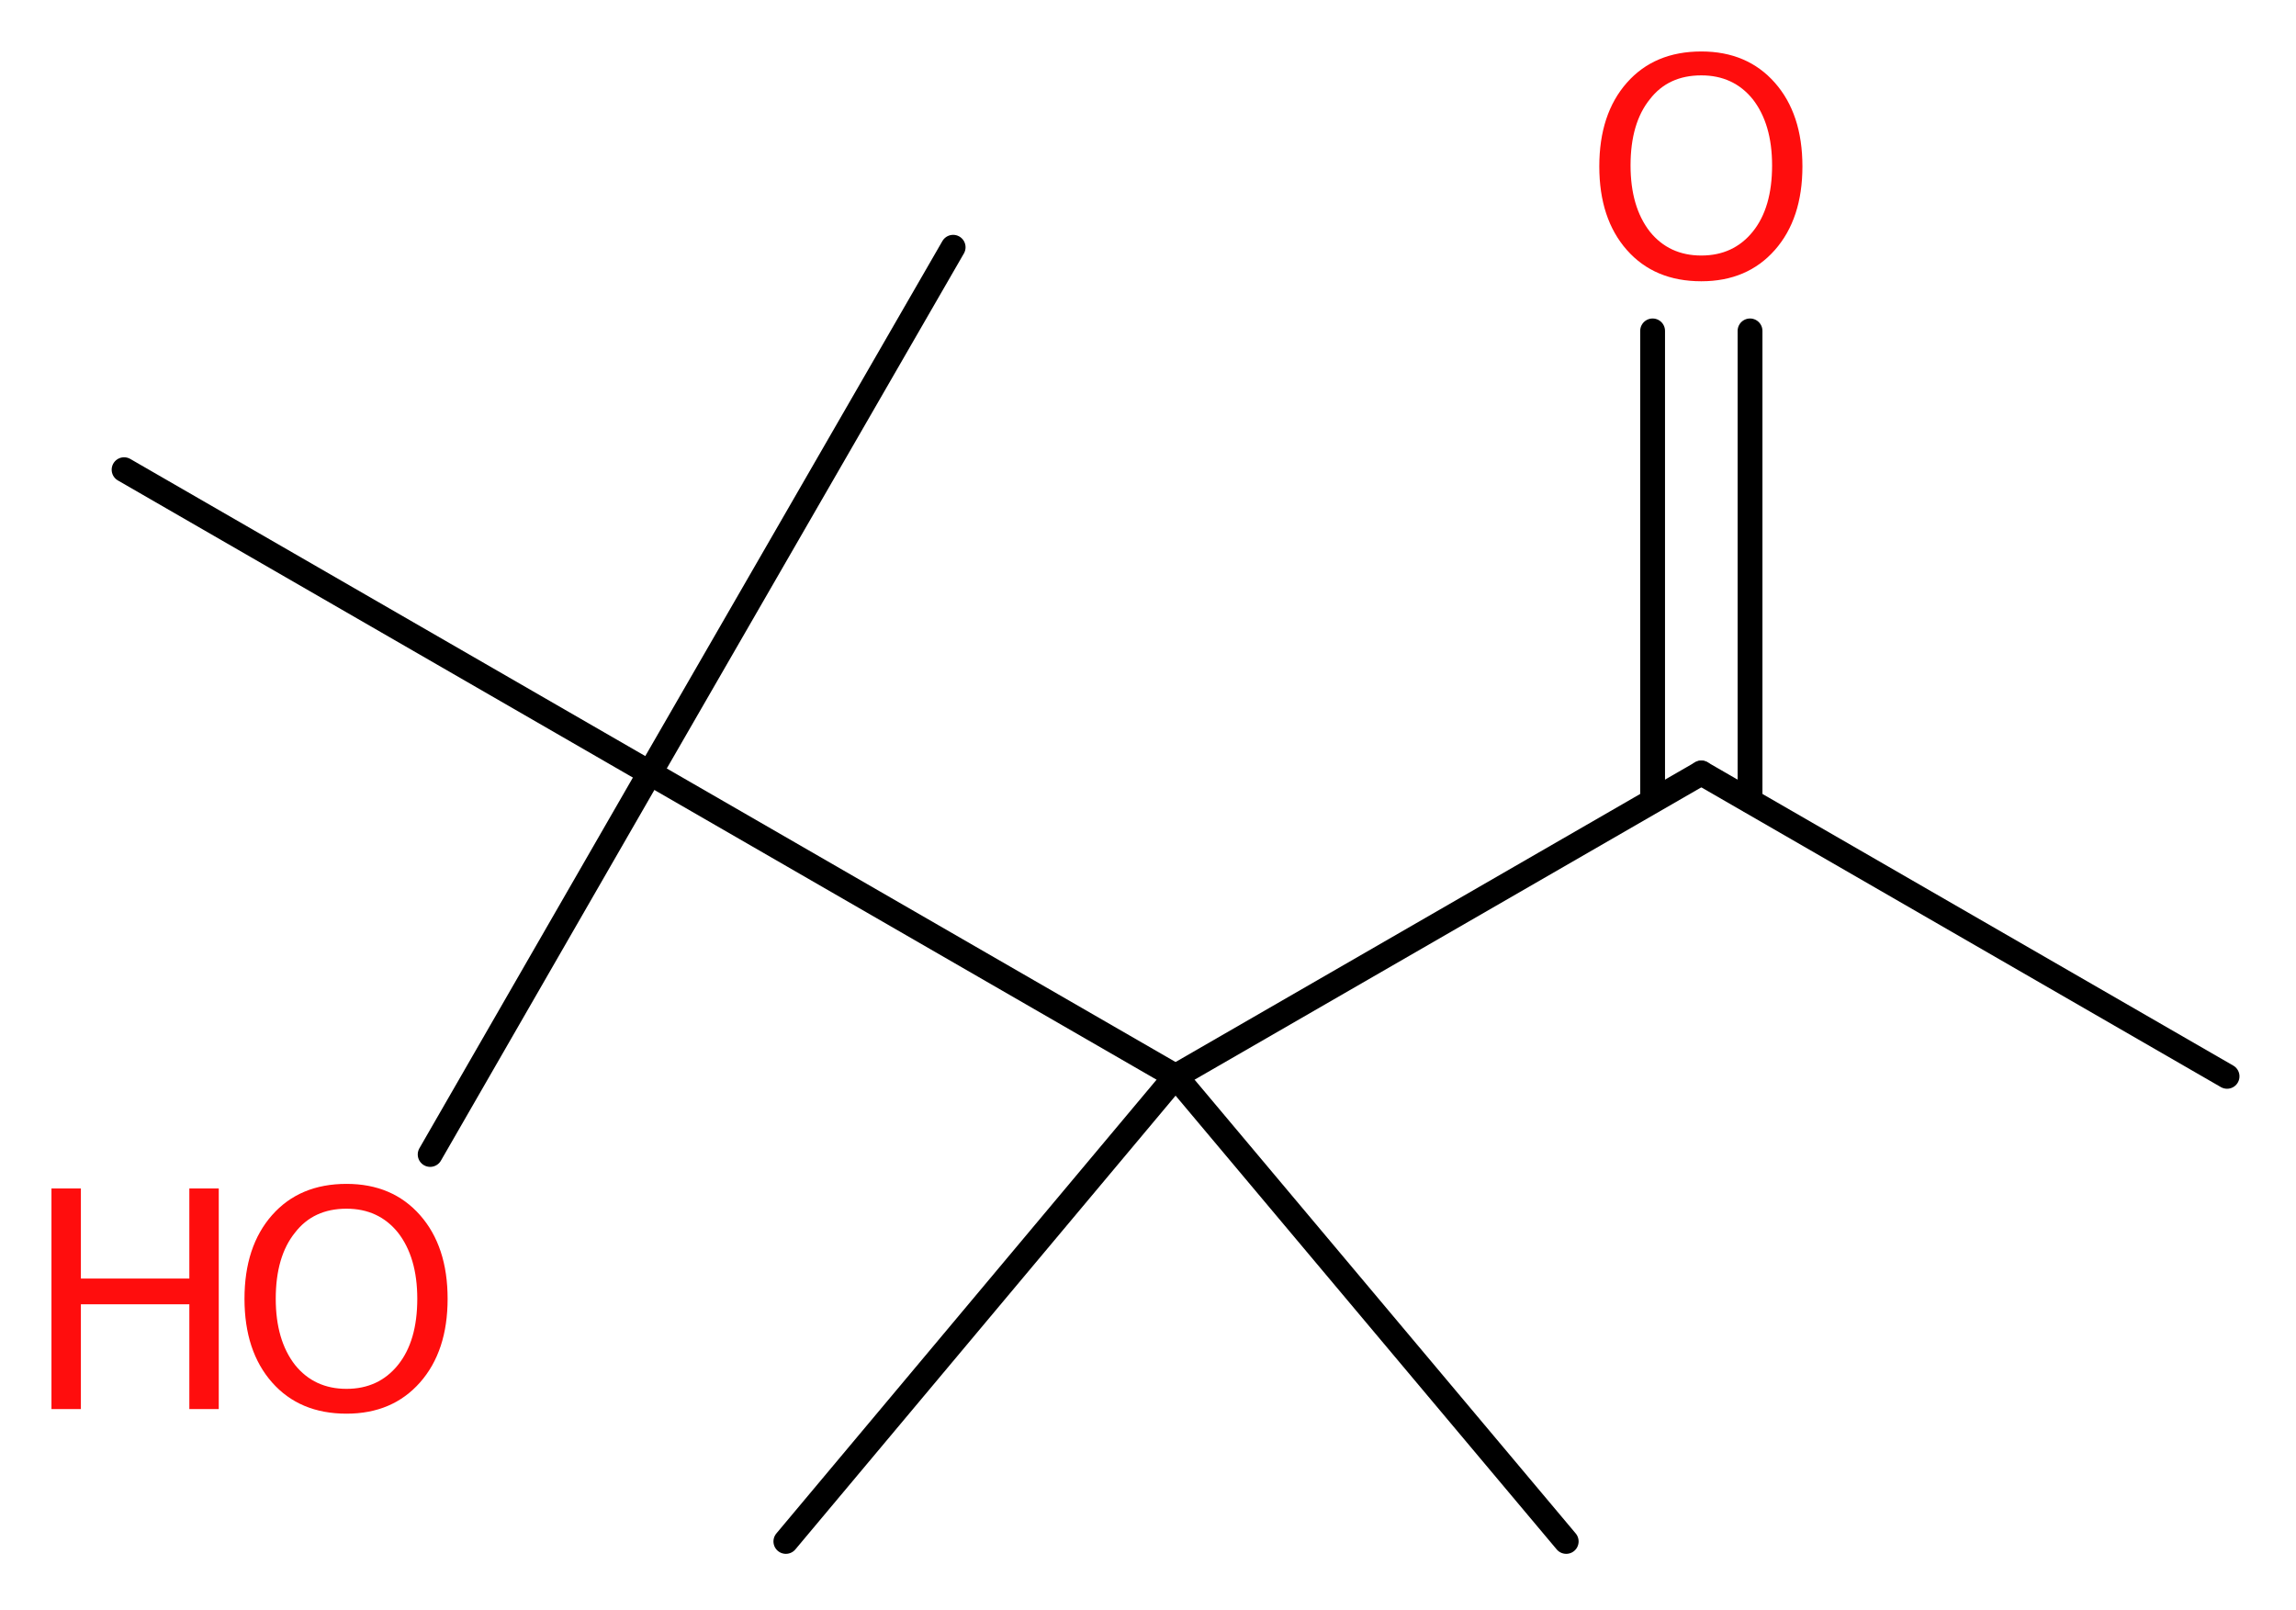 <?xml version='1.0' encoding='UTF-8'?>
<!DOCTYPE svg PUBLIC "-//W3C//DTD SVG 1.1//EN" "http://www.w3.org/Graphics/SVG/1.1/DTD/svg11.dtd">
<svg version='1.2' xmlns='http://www.w3.org/2000/svg' xmlns:xlink='http://www.w3.org/1999/xlink' width='24.98mm' height='17.52mm' viewBox='0 0 24.98 17.52'>
  <desc>Generated by the Chemistry Development Kit (http://github.com/cdk)</desc>
  <g stroke-linecap='round' stroke-linejoin='round' stroke='#000000' stroke-width='.27' fill='#FF0D0D'>
    <rect x='.0' y='.0' width='25.0' height='18.0' fill='#FFFFFF' stroke='none'/>
    <g id='mol1' class='mol'>
      <line id='mol1bnd1' class='bond' x1='24.23' y1='11.71' x2='18.51' y2='8.41'/>
      <g id='mol1bnd2' class='bond'>
        <line x1='17.98' y1='8.71' x2='17.98' y2='3.6'/>
        <line x1='19.04' y1='8.71' x2='19.04' y2='3.6'/>
      </g>
      <line id='mol1bnd3' class='bond' x1='18.51' y1='8.41' x2='12.79' y2='11.71'/>
      <line id='mol1bnd4' class='bond' x1='12.79' y1='11.71' x2='8.55' y2='16.77'/>
      <line id='mol1bnd5' class='bond' x1='12.79' y1='11.71' x2='17.04' y2='16.77'/>
      <line id='mol1bnd6' class='bond' x1='12.79' y1='11.71' x2='7.07' y2='8.41'/>
      <line id='mol1bnd7' class='bond' x1='7.07' y1='8.41' x2='10.37' y2='2.69'/>
      <line id='mol1bnd8' class='bond' x1='7.07' y1='8.41' x2='1.35' y2='5.11'/>
      <line id='mol1bnd9' class='bond' x1='7.07' y1='8.41' x2='4.68' y2='12.56'/>
      <path id='mol1atm3' class='atom' d='M18.51 .82q-.36 .0 -.56 .26q-.21 .26 -.21 .72q.0 .45 .21 .72q.21 .26 .56 .26q.35 .0 .56 -.26q.21 -.26 .21 -.72q.0 -.45 -.21 -.72q-.21 -.26 -.56 -.26zM18.51 .56q.5 .0 .8 .34q.3 .34 .3 .91q.0 .57 -.3 .91q-.3 .34 -.8 .34q-.51 .0 -.81 -.34q-.3 -.34 -.3 -.91q.0 -.57 .3 -.91q.3 -.34 .81 -.34z' stroke='none'/>
      <g id='mol1atm10' class='atom'>
        <path d='M3.77 13.15q-.36 .0 -.56 .26q-.21 .26 -.21 .72q.0 .45 .21 .72q.21 .26 .56 .26q.35 .0 .56 -.26q.21 -.26 .21 -.72q.0 -.45 -.21 -.72q-.21 -.26 -.56 -.26zM3.77 12.88q.5 .0 .8 .34q.3 .34 .3 .91q.0 .57 -.3 .91q-.3 .34 -.8 .34q-.51 .0 -.81 -.34q-.3 -.34 -.3 -.91q.0 -.57 .3 -.91q.3 -.34 .81 -.34z' stroke='none'/>
        <path d='M.56 12.93h.32v.98h1.18v-.98h.32v2.4h-.32v-1.14h-1.18v1.14h-.32v-2.4z' stroke='none'/>
      </g>
    </g>
  </g>
</svg>
